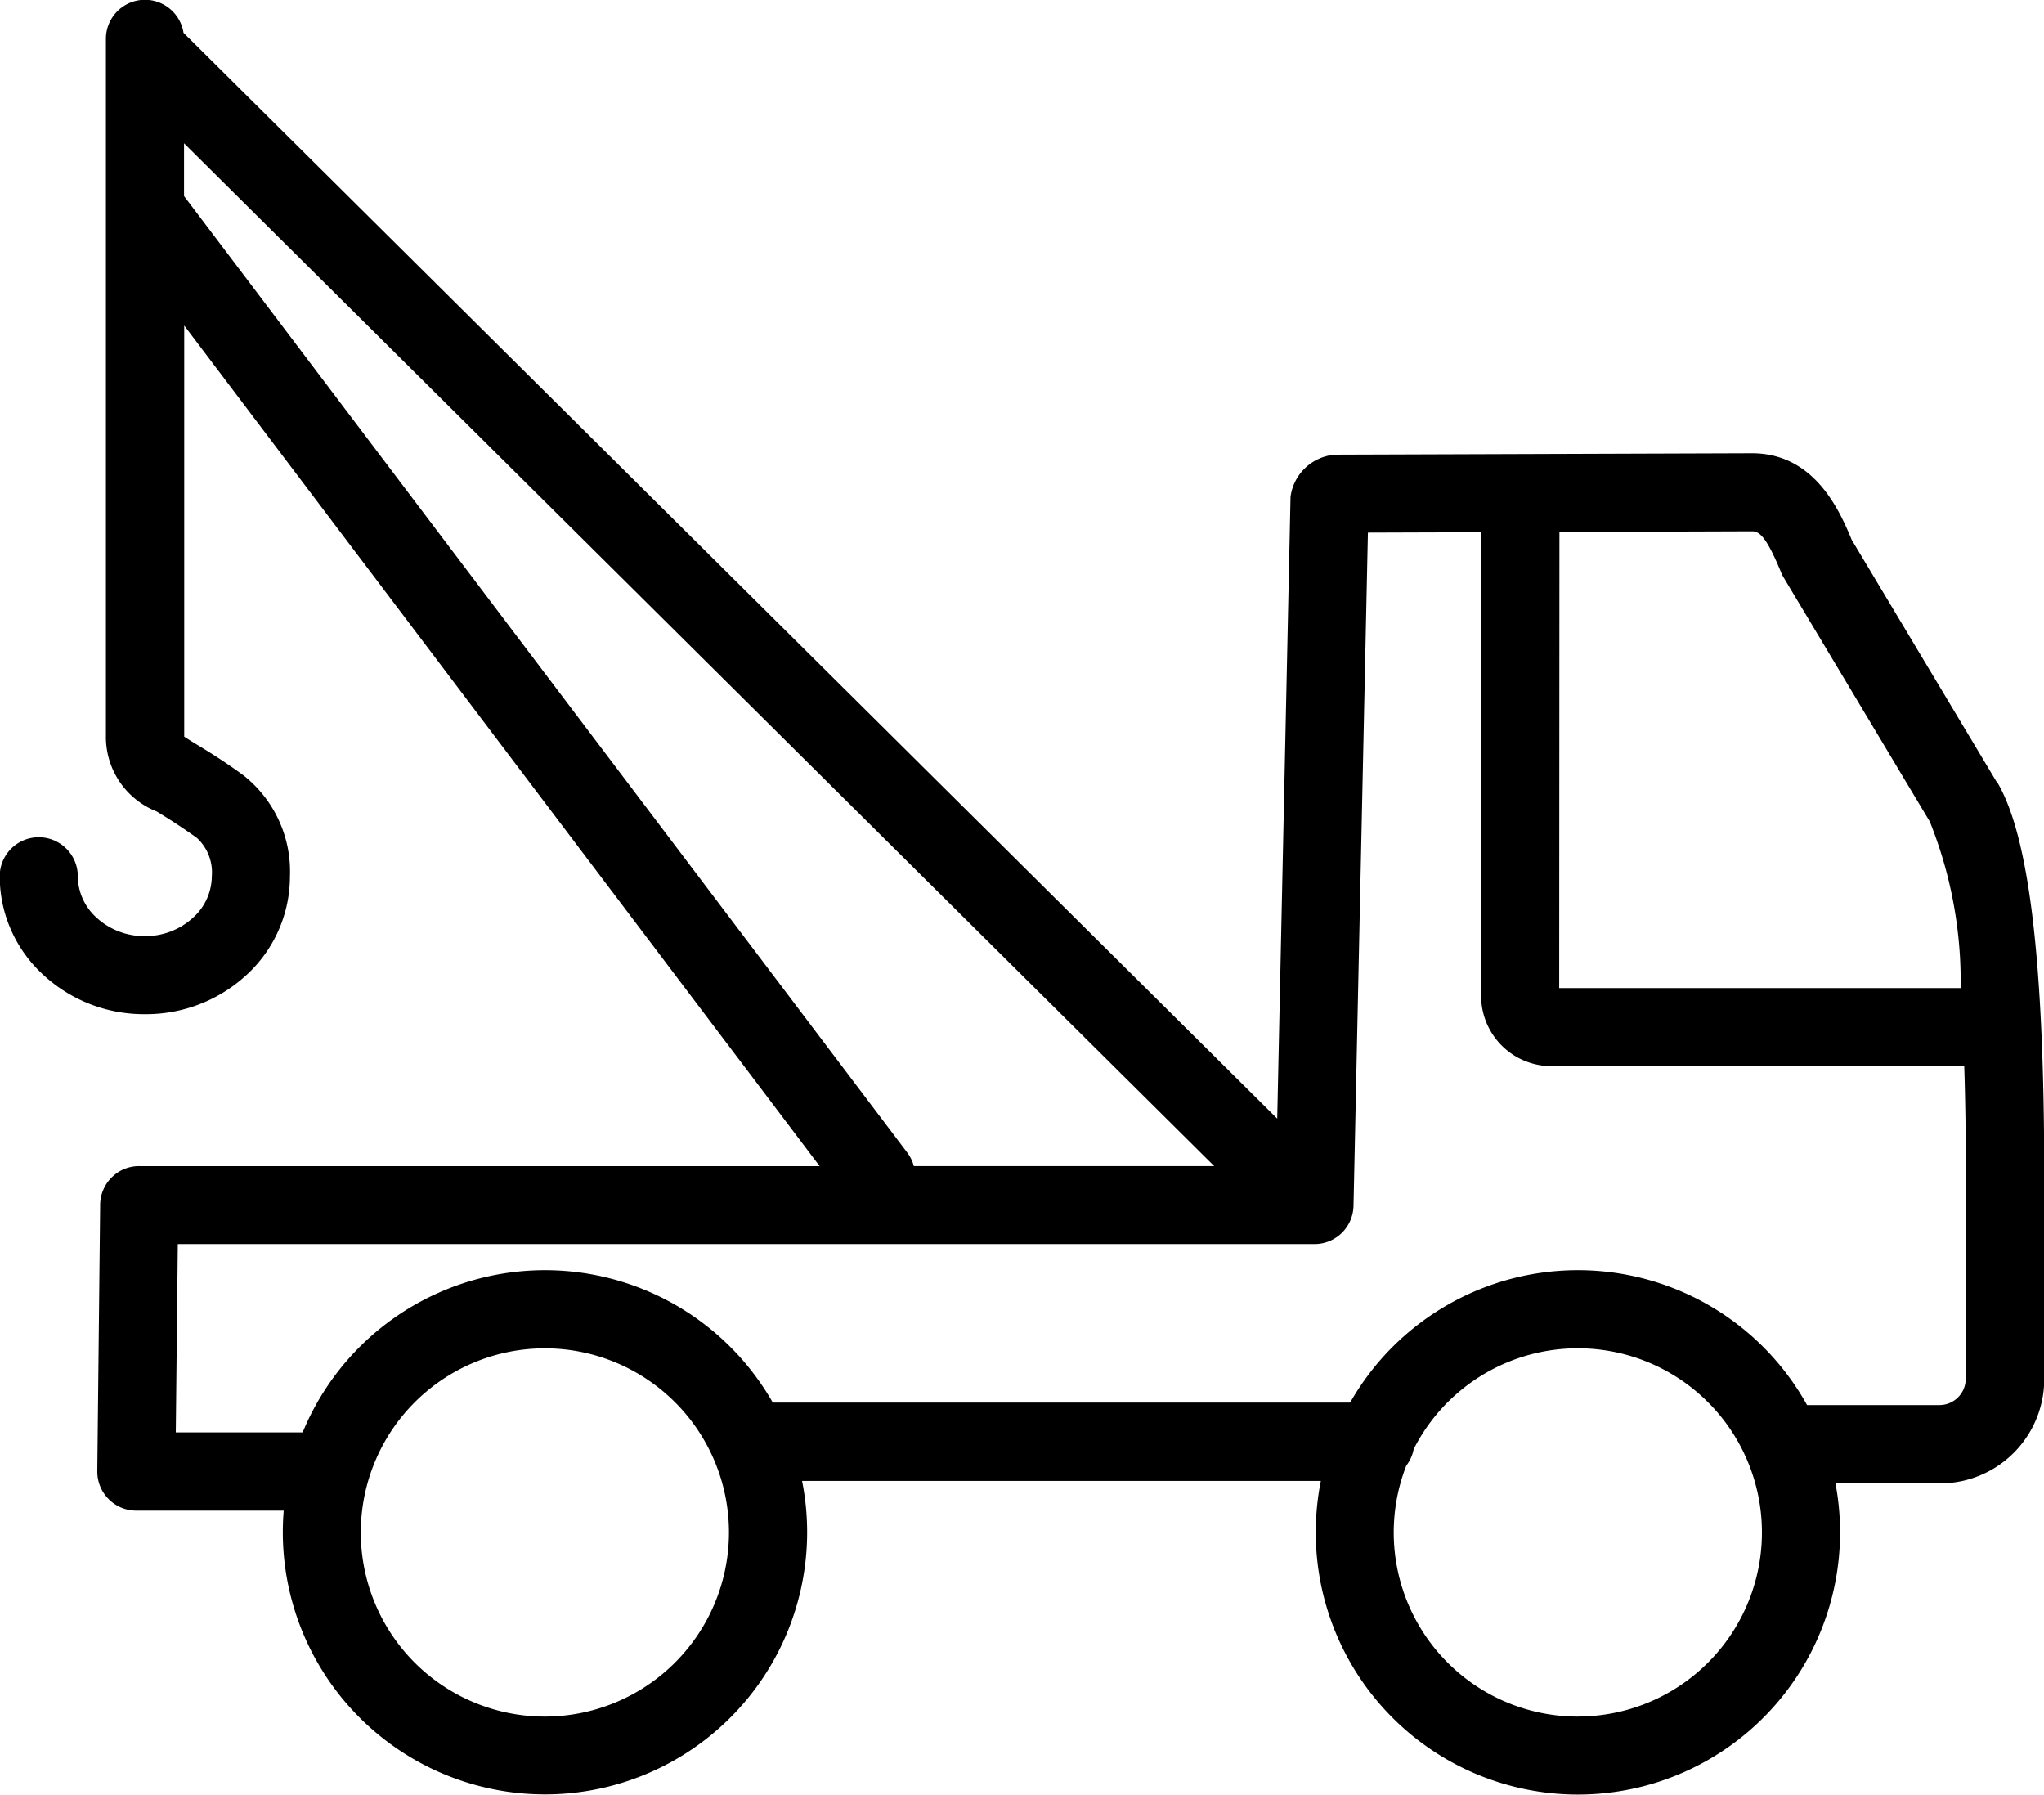 <svg id="Group_523" data-name="Group 523" xmlns="http://www.w3.org/2000/svg" xmlns:xlink="http://www.w3.org/1999/xlink" width="43.616" height="38.289" viewBox="0 0 43.616 38.289">
  <defs>
    <clipPath id="clip-path">
      <rect id="Rectangle_321" data-name="Rectangle 321" width="43.616" height="38.289"/>
    </clipPath>
  </defs>
  <g id="Group_522" data-name="Group 522" clip-path="url(#clip-path)">
    <path id="Path_516" data-name="Path 516" d="M42.6,16.672l-3.087-5.155c-.264-.637-.8-1.847-2.13-1.847h-.008L28.492,9.7a1.038,1.038,0,0,0-.954.9l-.284,13.265L3.916.7A.833.833,0,0,0,2.26.833V4.454c0,.006,0,.011,0,.017v11.22a1.708,1.708,0,0,0,1.08,1.619c.225.137.5.307.861.566a1,1,0,0,1,.319.818,1.2,1.2,0,0,1-.4.883,1.5,1.5,0,0,1-1.03.394,1.5,1.5,0,0,1-1.03-.394,1.2,1.2,0,0,1-.4-.882.833.833,0,1,0-1.666,0,2.851,2.851,0,0,0,.927,2.1,3.159,3.159,0,0,0,2.167.842A3.161,3.161,0,0,0,5.26,20.8a2.853,2.853,0,0,0,.927-2.1,2.615,2.615,0,0,0-1-2.165c-.412-.3-.737-.5-.975-.643-.1-.061-.211-.129-.281-.177,0,0,0-.008,0-.012V6.945L17.49,24.878H2.979a.818.818,0,0,0-.56.208h0a.831.831,0,0,0-.282.625s0,.007,0,.011l-.061,5.664a.833.833,0,0,0,.833.842H6.054q-.019.231-.019.466a5.594,5.594,0,1,0,11.08-1.1h11.07a5.594,5.594,0,1,0,10.981.053H41.4a2.224,2.224,0,0,0,2.221-2.221V25.1c0-4.6-.322-7.276-1.013-8.43m-9.332-5.321,4.114-.014h0c.161,0,.314.143.614.872a.83.83,0,0,0,.055.111l3.119,5.208a9.15,9.15,0,0,1,.659,3.554H33.271ZM3.927,4.182V3.057l21.982,21.82H19.5a.831.831,0,0,0-.141-.288Zm7.7,32.44a3.928,3.928,0,1,1,3.928-3.928,3.932,3.932,0,0,1-3.928,3.928m22.041,0a3.928,3.928,0,0,1-3.659-5.356.828.828,0,0,0,.157-.35,3.928,3.928,0,1,1,3.5,5.705m8.28-7.2a.562.562,0,0,1-.555.555H38.56a5.593,5.593,0,0,0-9.75-.053H16.49a5.594,5.594,0,0,0-10.032.636H3.751l.043-4.018H28.049a.833.833,0,0,0,.833-.815l.307-14.363,2.416-.008v9.89a1.5,1.5,0,0,0,1.5,1.5h8.809c.022.692.035,1.473.035,2.353Z"/>
  </g>
</svg>
